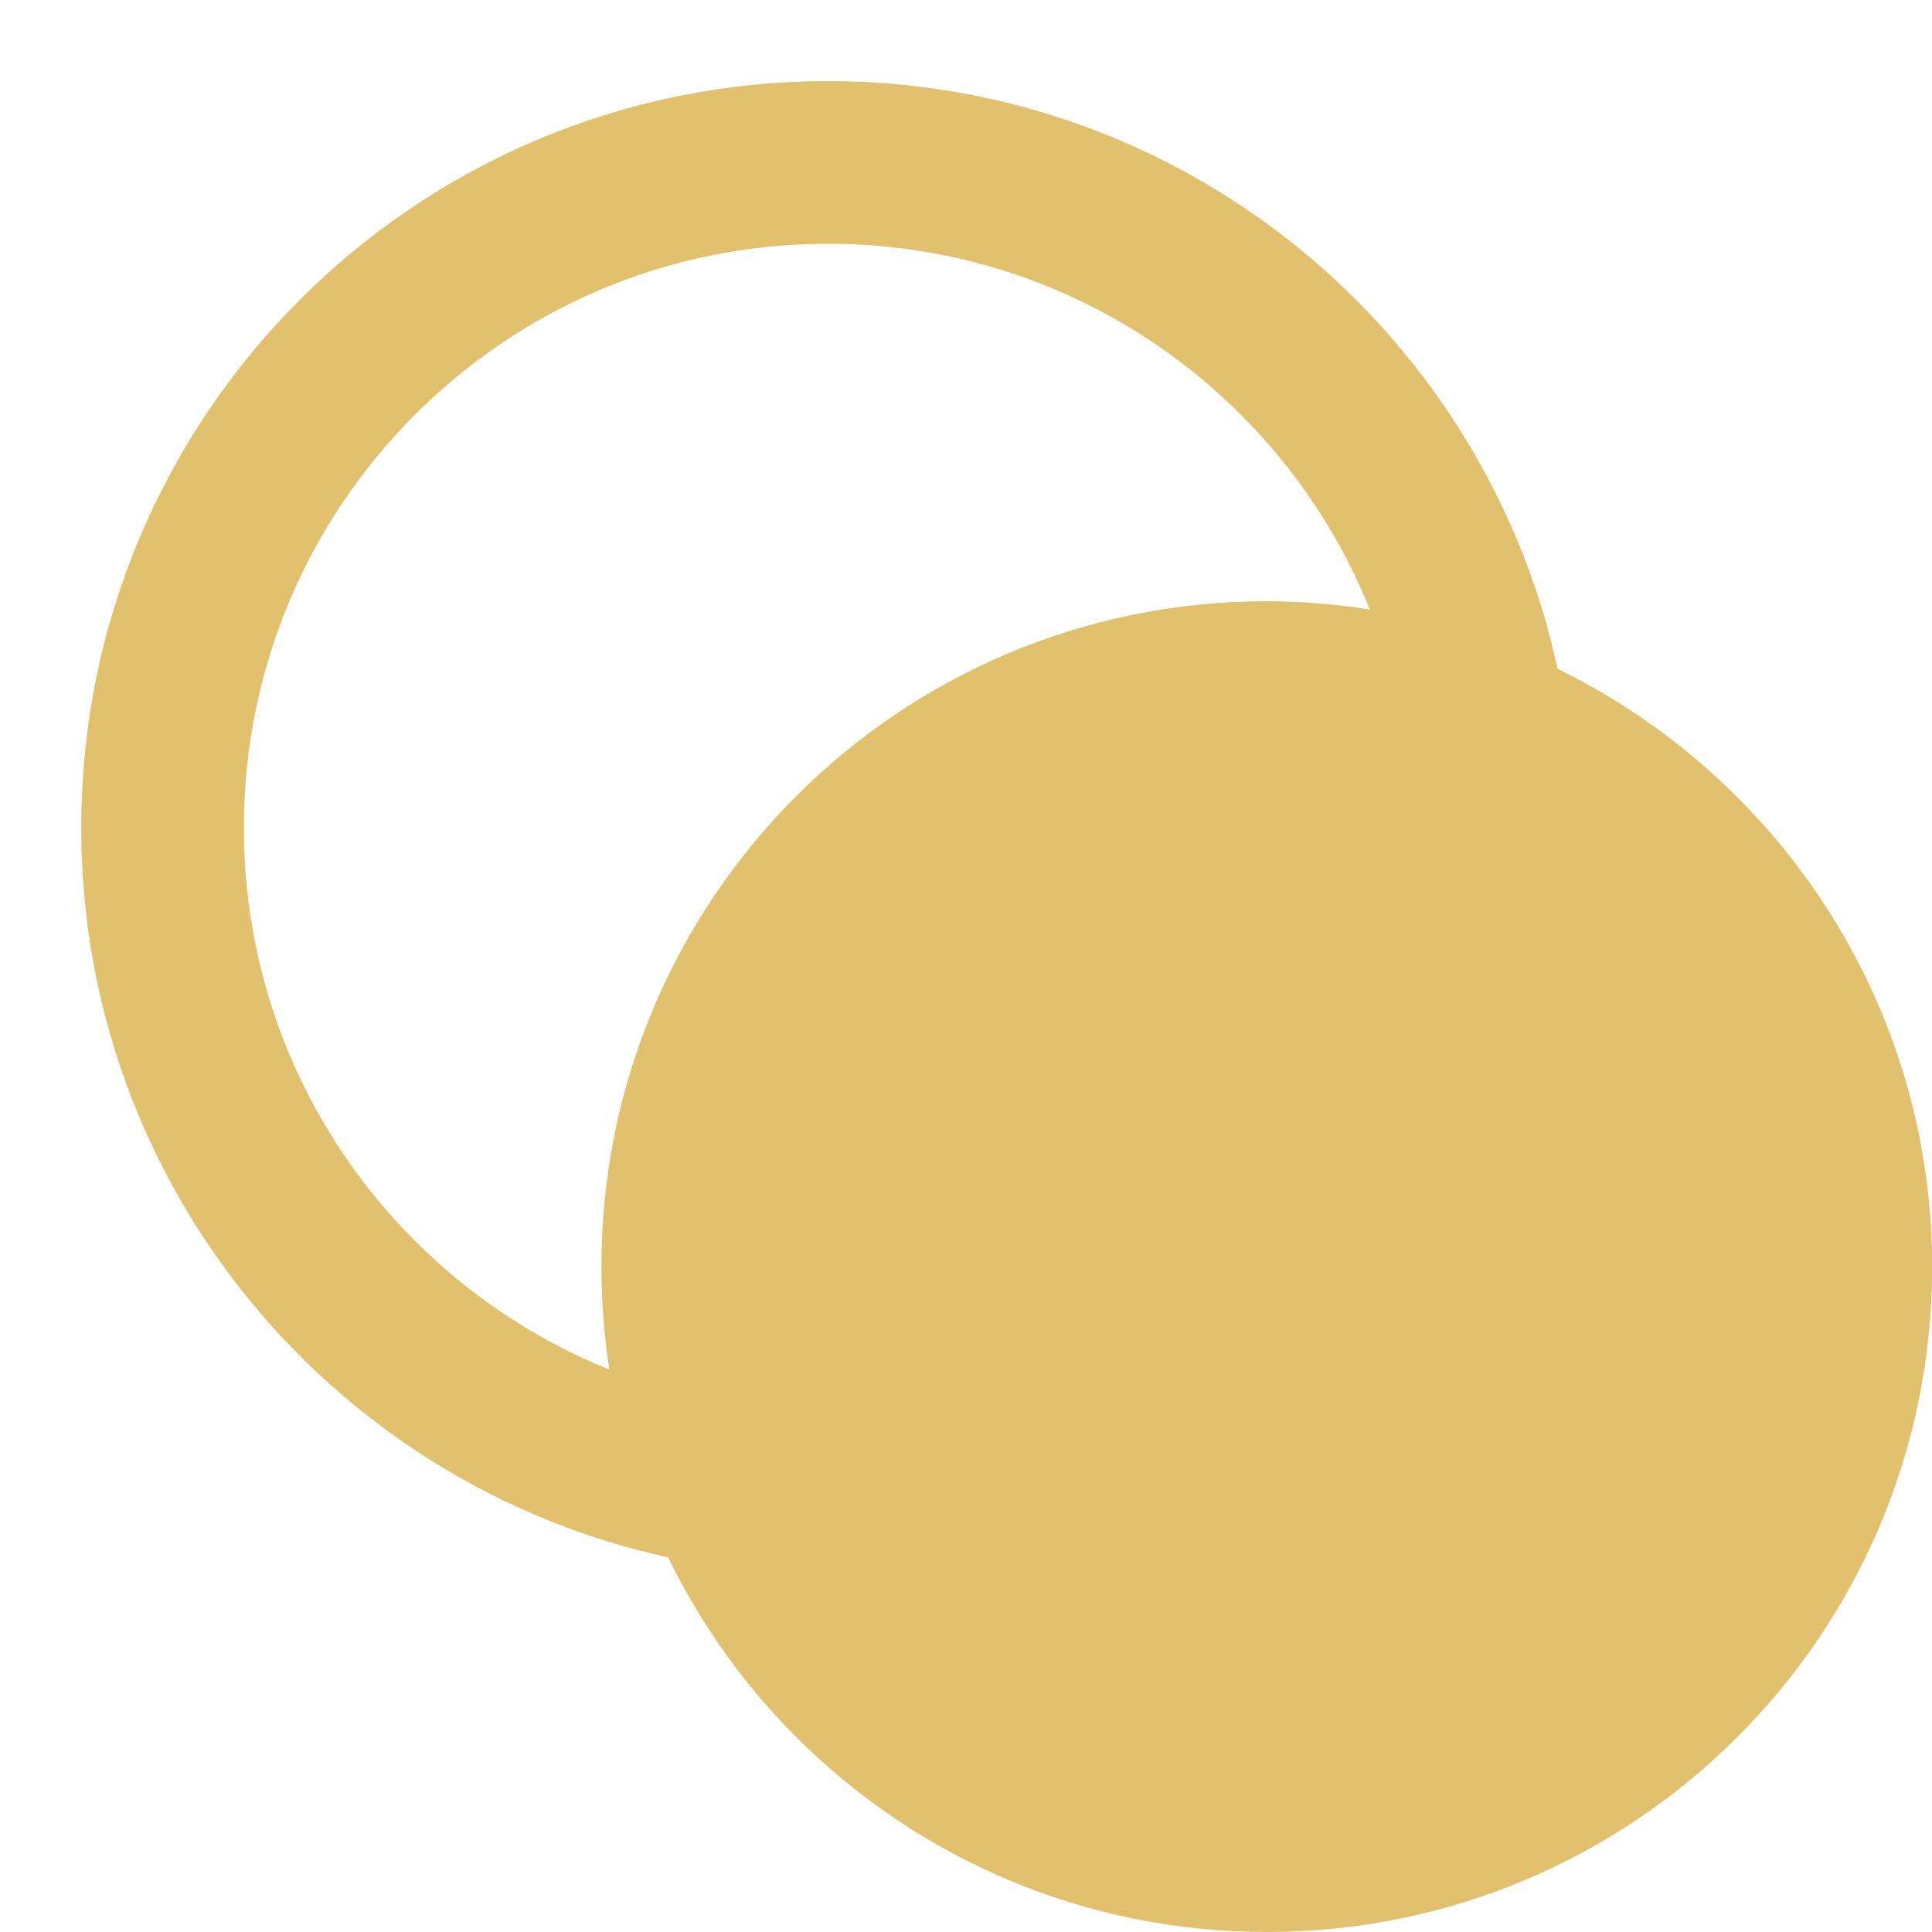 <svg width="95" height="95" viewBox="0 0 95 95" fill="none" xmlns="http://www.w3.org/2000/svg">
<g clip-path="url(#clip0_17_34)">
<path d="M73.428 40.704C73.428 58.779 58.786 73.422 40.71 73.422C22.635 73.422 7.993 58.779 7.993 40.704C7.993 22.629 22.635 7.987 40.71 7.987C58.786 7.987 73.428 22.629 73.428 40.704Z" stroke="#E1C16E" stroke-width="8" stroke-miterlimit="10" stroke-linecap="round" stroke-linejoin="round"/>
<path d="M95.008 62.282C95.008 80.357 80.366 94.999 62.291 94.999C44.216 94.999 29.573 80.357 29.573 62.282C29.573 44.207 44.216 29.564 62.291 29.564C80.366 29.634 95.008 44.277 95.008 62.282Z" fill="url(#paint0_linear_17_34)"/>
</g>
<defs>
<linearGradient id="paint0_linear_17_34" x1="29.573" y1="62.282" x2="81.074" y2="41.477" gradientUnits="userSpaceOnUse">
<stop stop-color="#E1C16E"/>
<stop offset="1" stop-color="#E1C16E"/>
</linearGradient>
<clipPath id="clip0_17_34">
<rect width="95" height="95" fill="#E1C16E"/>
</clipPath>
</defs>
</svg>

